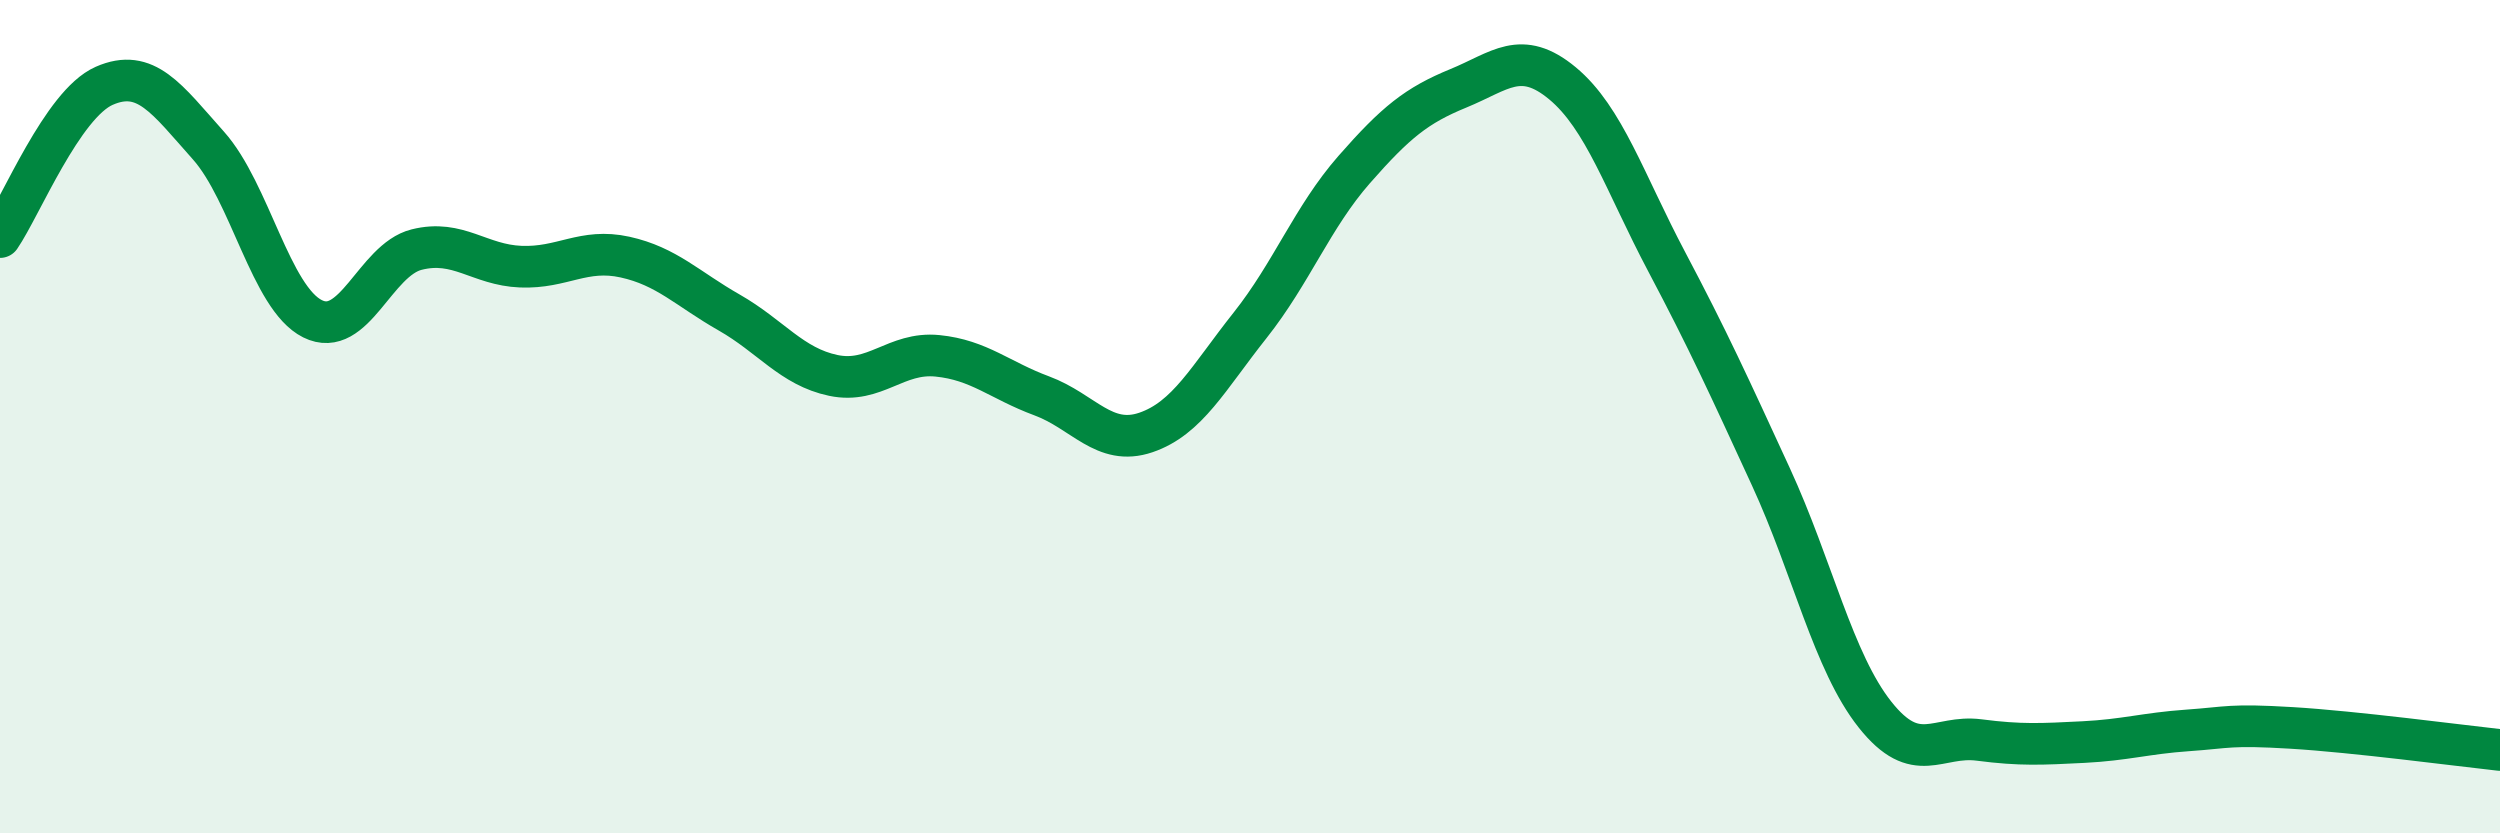 
    <svg width="60" height="20" viewBox="0 0 60 20" xmlns="http://www.w3.org/2000/svg">
      <path
        d="M 0,5.69 C 0.5,4.96 1.5,2.5 2.5,2.06 C 3.5,1.62 4,2.37 5,3.49 C 6,4.61 6.5,7.15 7.5,7.65 C 8.5,8.15 9,6.24 10,5.99 C 11,5.74 11.5,6.36 12.5,6.4 C 13.5,6.44 14,5.95 15,6.17 C 16,6.39 16.5,6.93 17.5,7.5 C 18.5,8.07 19,8.8 20,9.01 C 21,9.22 21.5,8.44 22.5,8.54 C 23.5,8.64 24,9.13 25,9.5 C 26,9.87 26.5,10.72 27.5,10.38 C 28.5,10.04 29,9.07 30,7.81 C 31,6.55 31.5,5.21 32.5,4.07 C 33.5,2.93 34,2.53 35,2.12 C 36,1.71 36.5,1.17 37.5,2 C 38.5,2.83 39,4.39 40,6.28 C 41,8.17 41.5,9.27 42.5,11.44 C 43.5,13.61 44,15.89 45,17.15 C 46,18.41 46.5,17.63 47.5,17.76 C 48.5,17.89 49,17.86 50,17.81 C 51,17.76 51.5,17.6 52.5,17.53 C 53.5,17.46 53.5,17.38 55,17.47 C 56.5,17.56 59,17.89 60,18L60 20L0 20Z"
        fill="#008740"
        opacity="0.1"
        stroke-linecap="round"
        stroke-linejoin="round"
      />
      <path
        d="M 0,5.69 C 0.5,4.96 1.5,2.5 2.5,2.06 C 3.5,1.62 4,2.37 5,3.49 C 6,4.61 6.5,7.15 7.5,7.65 C 8.5,8.15 9,6.24 10,5.99 C 11,5.74 11.5,6.36 12.5,6.4 C 13.5,6.44 14,5.95 15,6.17 C 16,6.39 16.5,6.93 17.5,7.5 C 18.5,8.07 19,8.8 20,9.01 C 21,9.22 21.5,8.44 22.5,8.54 C 23.5,8.64 24,9.13 25,9.5 C 26,9.87 26.5,10.72 27.5,10.38 C 28.5,10.04 29,9.07 30,7.81 C 31,6.55 31.5,5.21 32.5,4.07 C 33.5,2.93 34,2.53 35,2.12 C 36,1.71 36.5,1.17 37.5,2 C 38.5,2.83 39,4.39 40,6.28 C 41,8.17 41.5,9.27 42.5,11.44 C 43.5,13.61 44,15.89 45,17.15 C 46,18.41 46.5,17.63 47.5,17.76 C 48.5,17.89 49,17.86 50,17.81 C 51,17.76 51.5,17.6 52.5,17.53 C 53.5,17.46 53.5,17.38 55,17.47 C 56.5,17.56 59,17.89 60,18"
        stroke="#008740"
        stroke-width="1"
        fill="none"
        stroke-linecap="round"
        stroke-linejoin="round"
      />
    </svg>
  